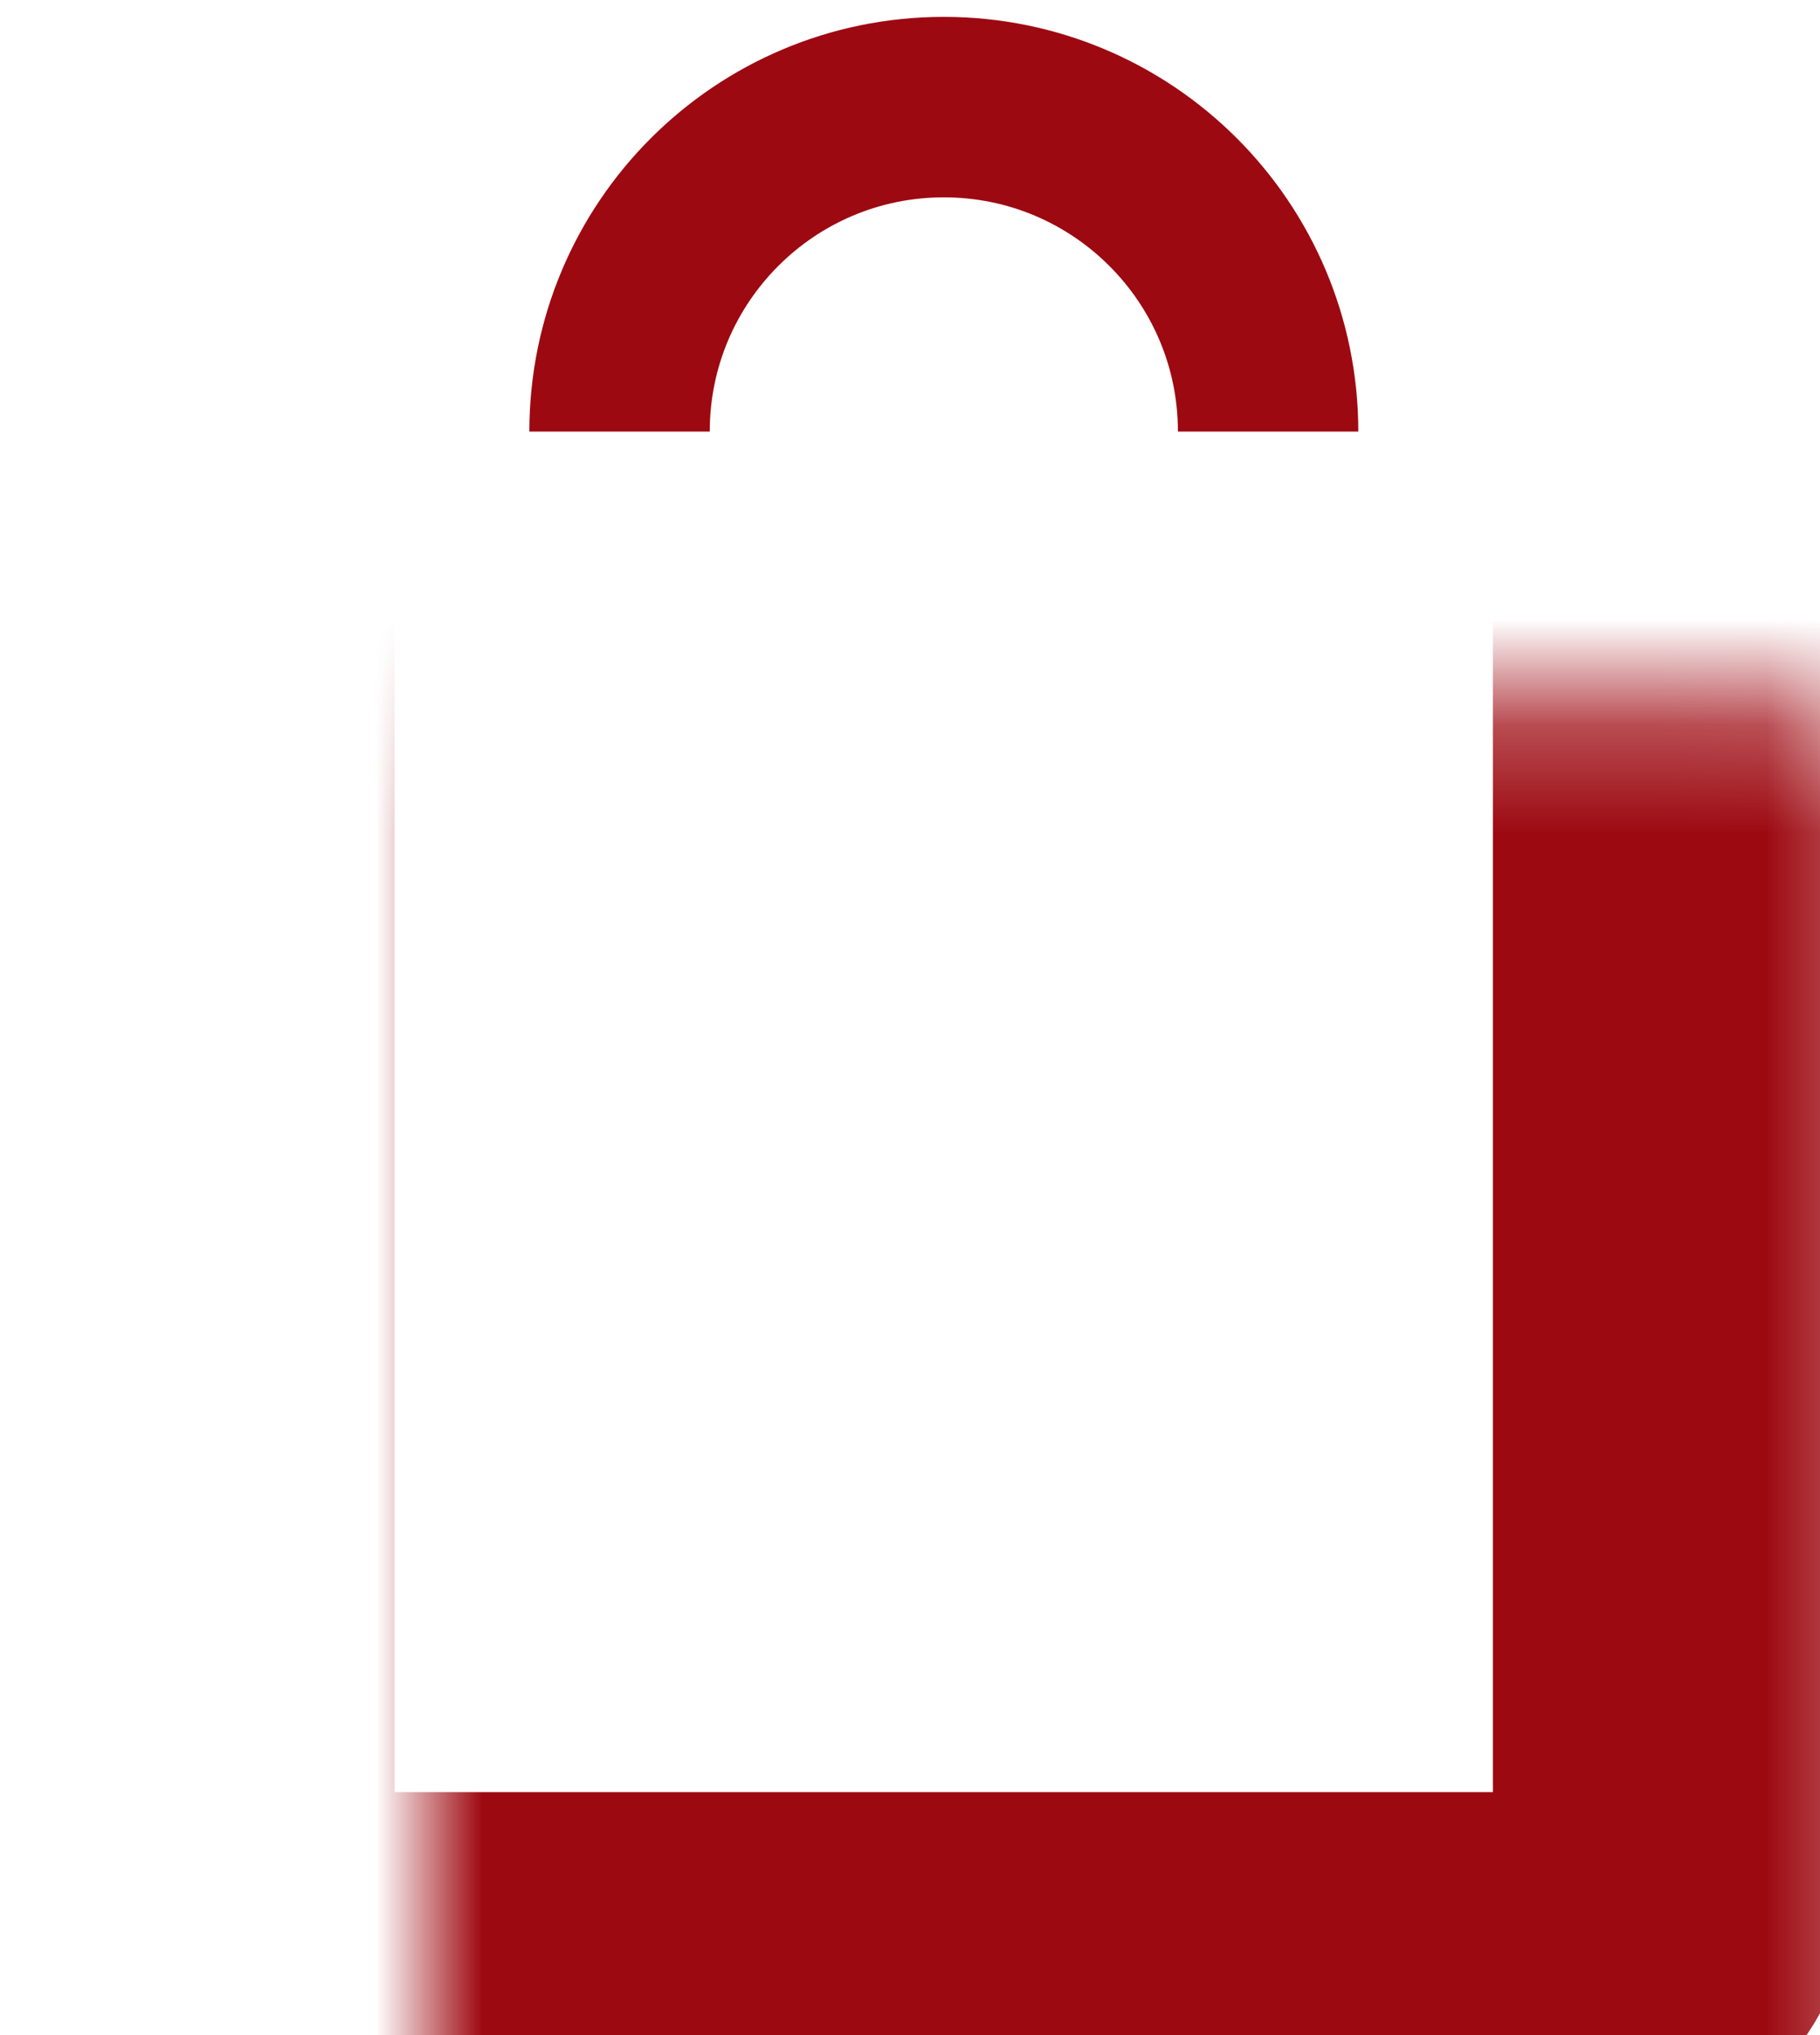 <?xml version="1.0" encoding="UTF-8"?>
<svg xmlns="http://www.w3.org/2000/svg" width="17" height="19" viewBox="0 0 17 19" fill="none">
  <mask id="path-1-inside-1_9_439" fill="white">
    <rect x="2" y="3.272" width="13.63" height="15.145" rx="0.843"></rect>
  </mask>
  <rect x="2" y="3.272" width="13.63" height="15.145" rx="0.843" stroke="#9d0911" stroke-width="3.371" mask="url(#path-1-inside-1_9_439)"></rect>
  <path d="M11.845 4.029C11.845 2.356 10.489 1 8.816 1C7.143 1 5.787 2.356 5.787 4.029" stroke="#9d0911" stroke-width="1.685"></path>
</svg>
